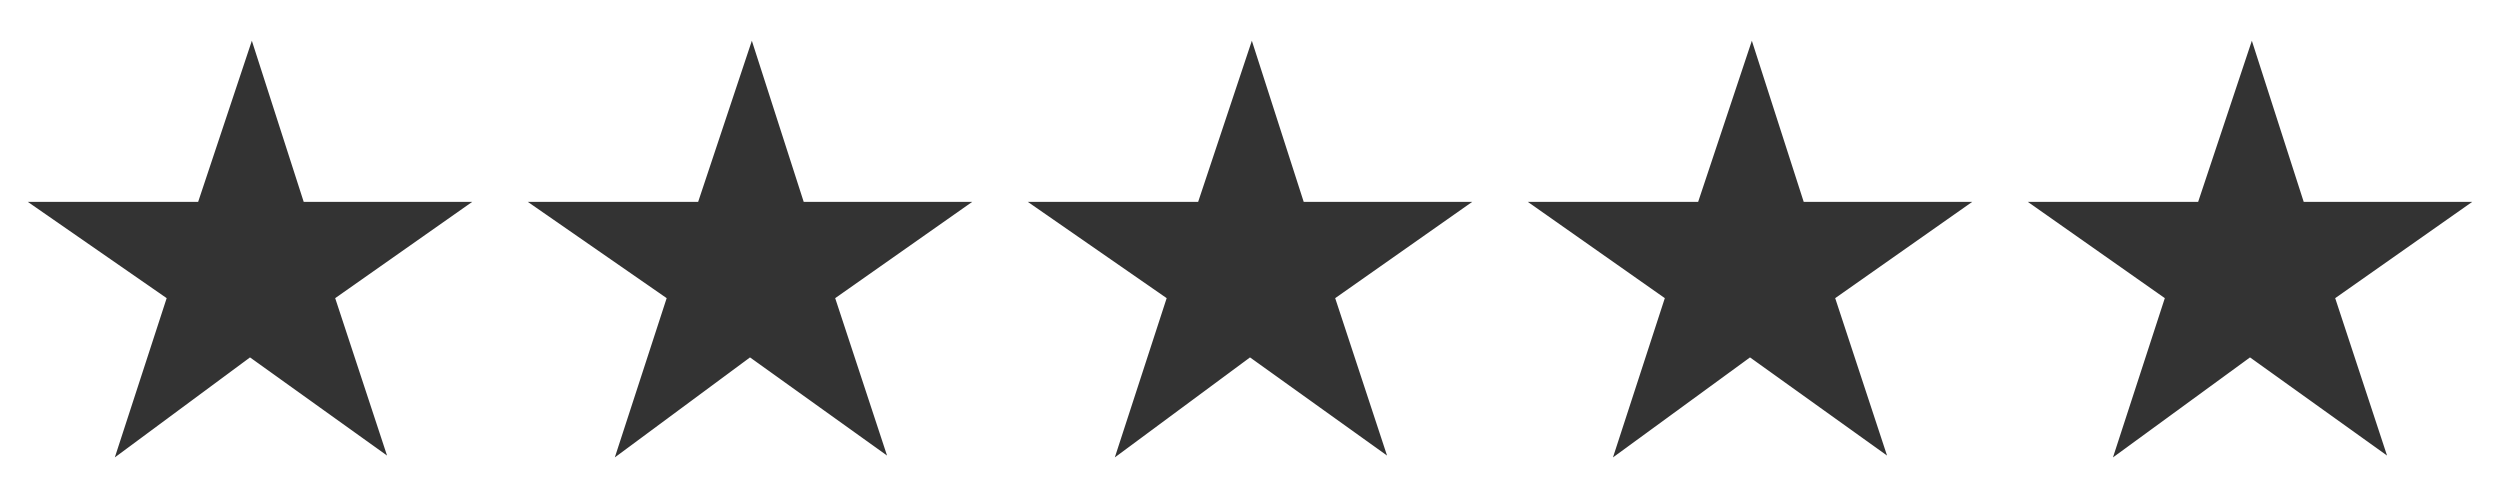 <?xml version="1.0" encoding="utf-8"?>
<!-- Generator: Adobe Illustrator 24.2.3, SVG Export Plug-In . SVG Version: 6.00 Build 0)  -->
<svg version="1.1" id="Layer_1" xmlns="http://www.w3.org/2000/svg" xmlns:xlink="http://www.w3.org/1999/xlink" x="0px" y="0px"
	 viewBox="0 0 135 27" style="enable-background:new 0 0 135 27;" xml:space="preserve">
<rect x="0" y="0" width="135" height="27" fill="#333333" stroke="none"/>
<style type="text/css">
	.st0{fill:#FFFFFF;}
</style>
<path class="st0" d="M0,0v27h135V0H0z M20.9,24.6l-7.4-5.3l-7.3,5.4L9,16.1l-7.5-5.2h9.2l2.9-8.7l2.8,8.7h9.1l-7.4,5.2L20.9,24.6z
	 M47.9,24.6l-7.4-5.3l-7.3,5.4l2.8-8.6l-7.5-5.2h9.2l2.9-8.7l2.8,8.7h9.1l-7.4,5.2L47.9,24.6z M74.9,24.6l-7.4-5.3l-7.3,5.4l2.8-8.6
	l-7.5-5.2h9.2l2.9-8.7l2.8,8.7h9.1l-7.4,5.2L74.9,24.6z M101.9,24.6l-7.4-5.3l-7.4,5.4l2.8-8.6l-7.4-5.2h9.2l2.9-8.7l2.8,8.7h9.1
	l-7.4,5.2L101.9,24.6z M128.9,24.6l-7.4-5.3l-7.4,5.4l2.8-8.6l-7.4-5.2h9.2l2.9-8.7l2.8,8.7h9.1l-7.4,5.2L128.9,24.6z"/>
</svg>
